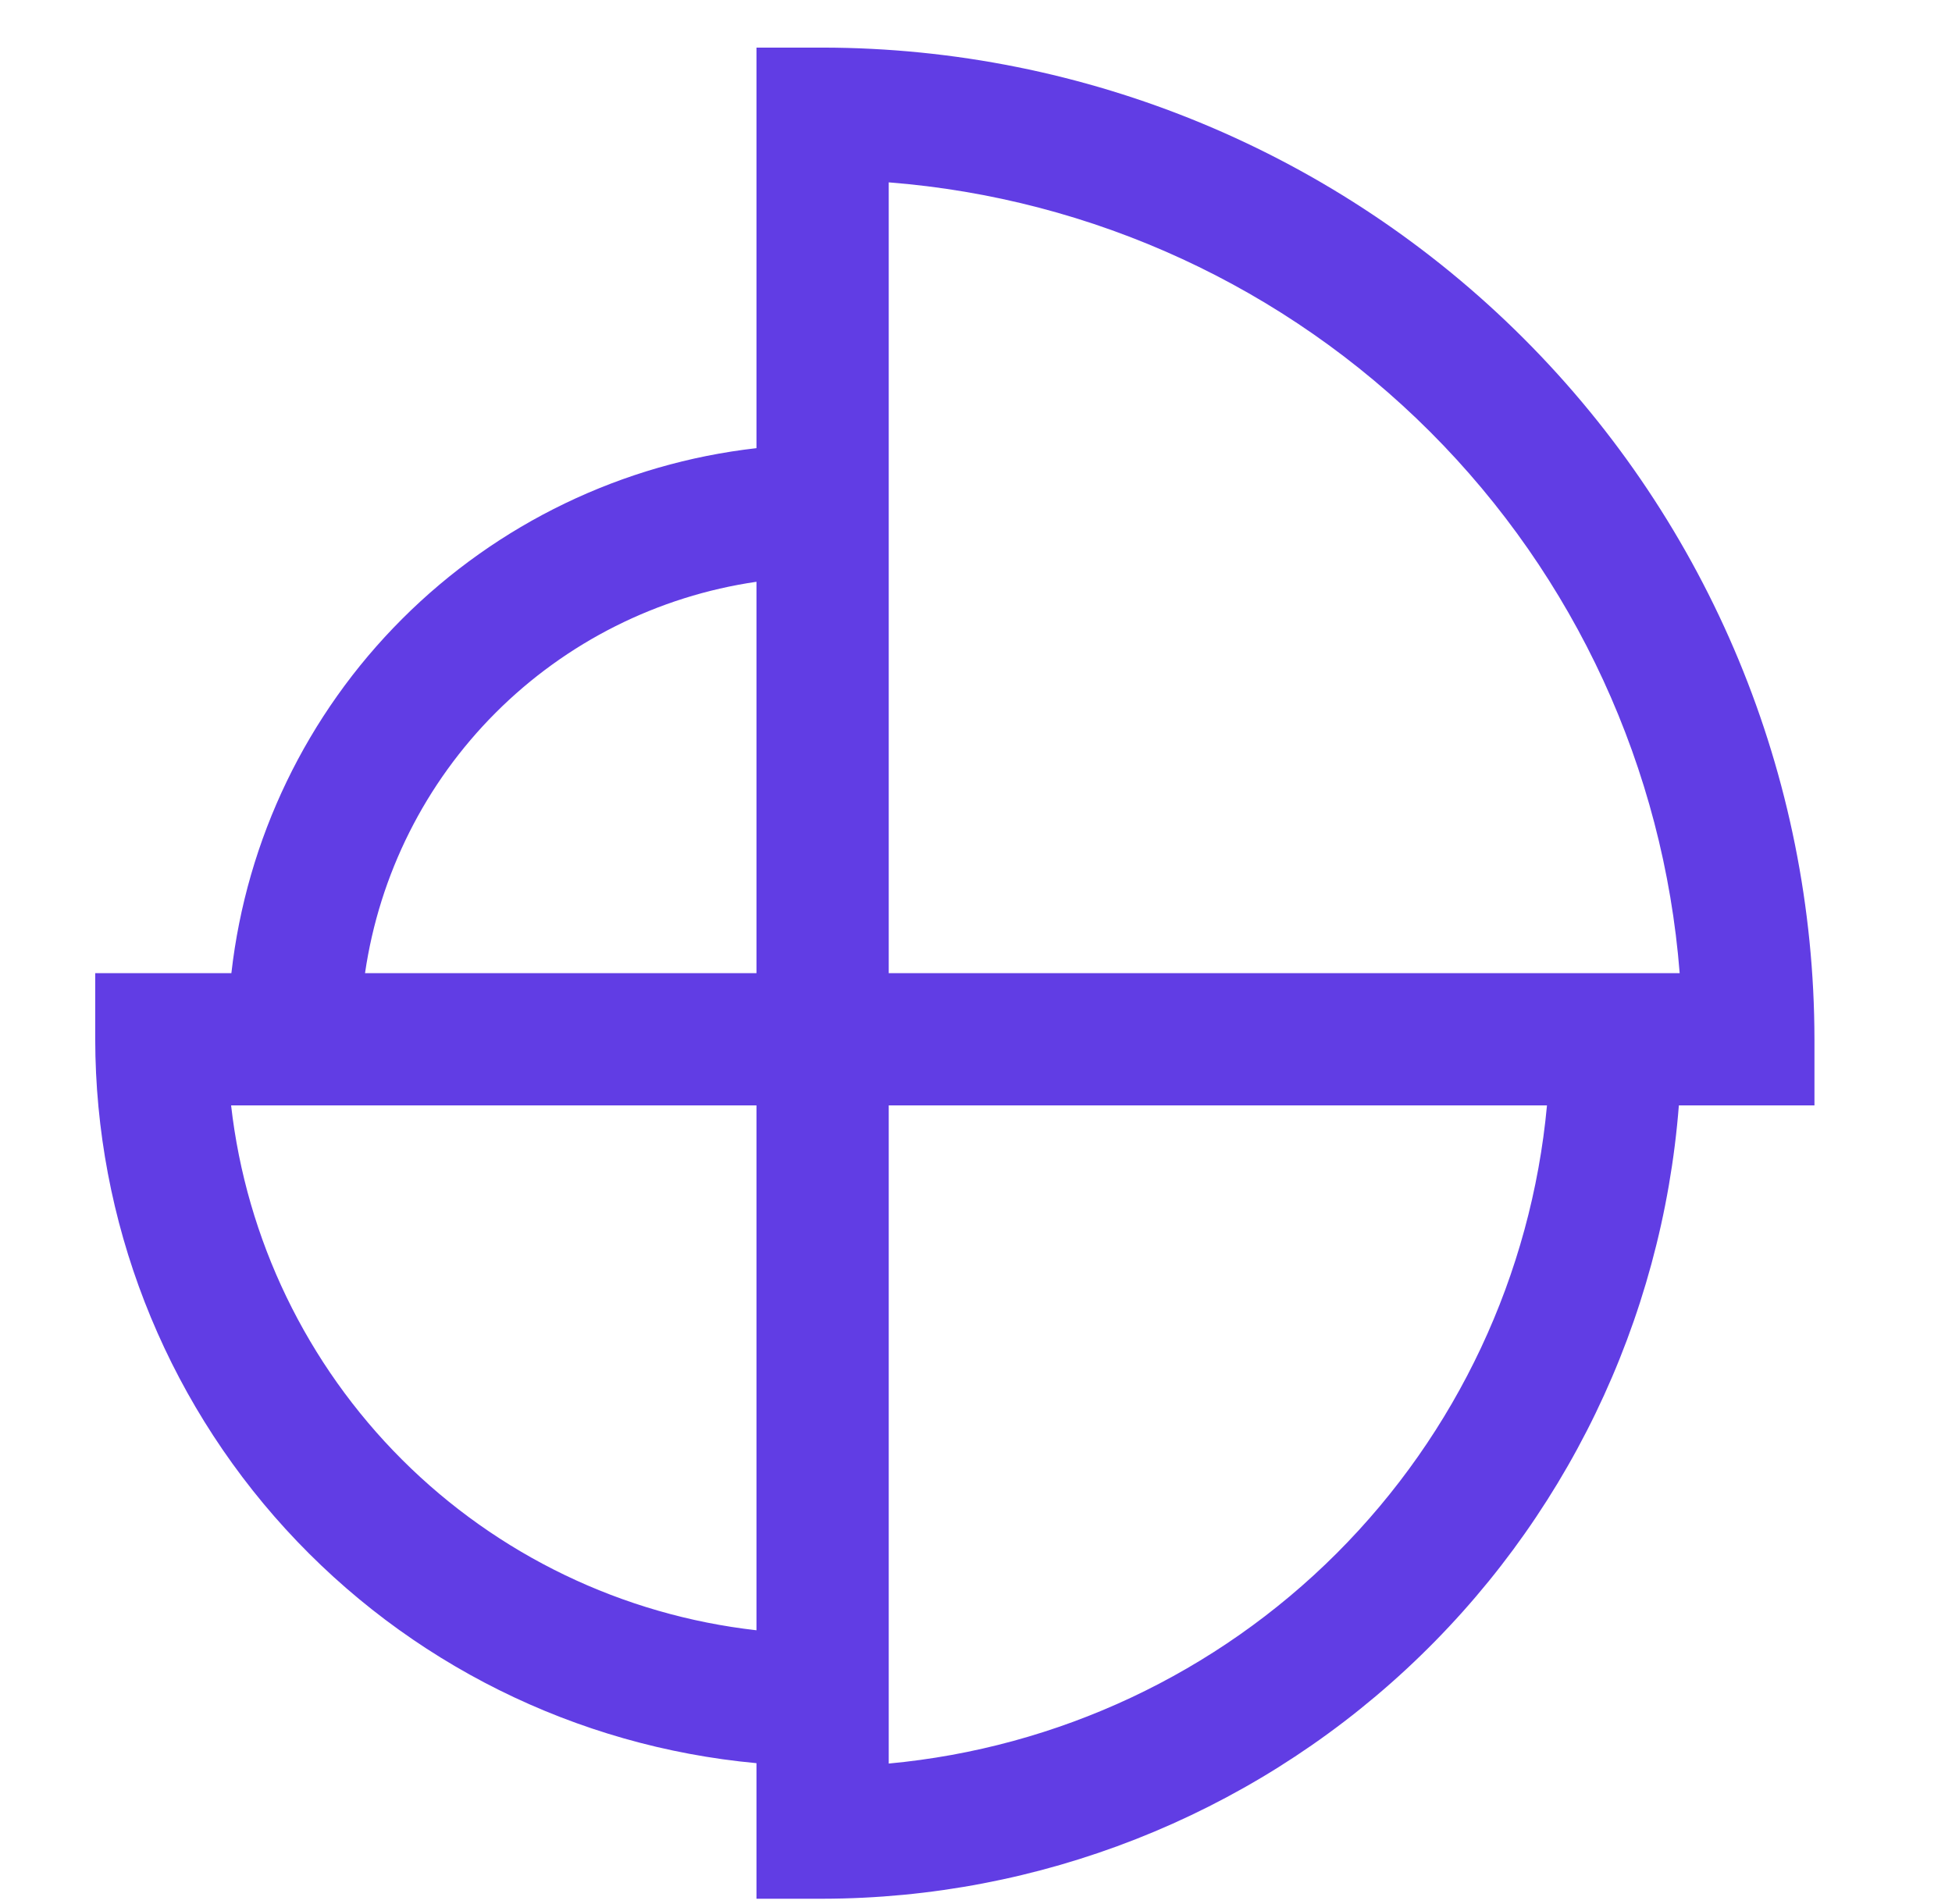 <svg width="41" height="40" viewBox="0 0 41 40" fill="none" xmlns="http://www.w3.org/2000/svg">
<path d="M38.111 21.833C38.105 16.31 35.908 11.014 32.002 7.109C28.097 3.203 22.801 1.006 17.278 1H15.889V9.415C13.074 9.734 10.45 10.999 8.447 13.002C6.443 15.005 5.179 17.629 4.86 20.444H2V21.833C2.005 25.643 3.432 29.313 6.001 32.125C8.57 34.938 12.096 36.691 15.889 37.041V39.889H17.278C21.822 39.882 26.197 38.163 29.53 35.074C32.864 31.985 34.91 27.753 35.263 23.222H38.111V21.833ZM18.667 3.831C22.961 4.168 26.993 6.027 30.039 9.072C33.084 12.118 34.943 16.151 35.28 20.444H18.667V3.831ZM15.889 12.222V20.444H7.667C7.969 18.371 8.932 16.451 10.414 14.97C11.896 13.488 13.816 12.524 15.889 12.222ZM4.854 23.222H15.889V34.249C13.073 33.931 10.449 32.667 8.444 30.664C6.44 28.661 5.174 26.038 4.854 23.222ZM18.667 37.049V23.222H32.493C32.164 26.778 30.601 30.107 28.076 32.632C25.551 35.157 22.222 36.719 18.667 37.049Z" fill="#613DE4"/>
</svg>
